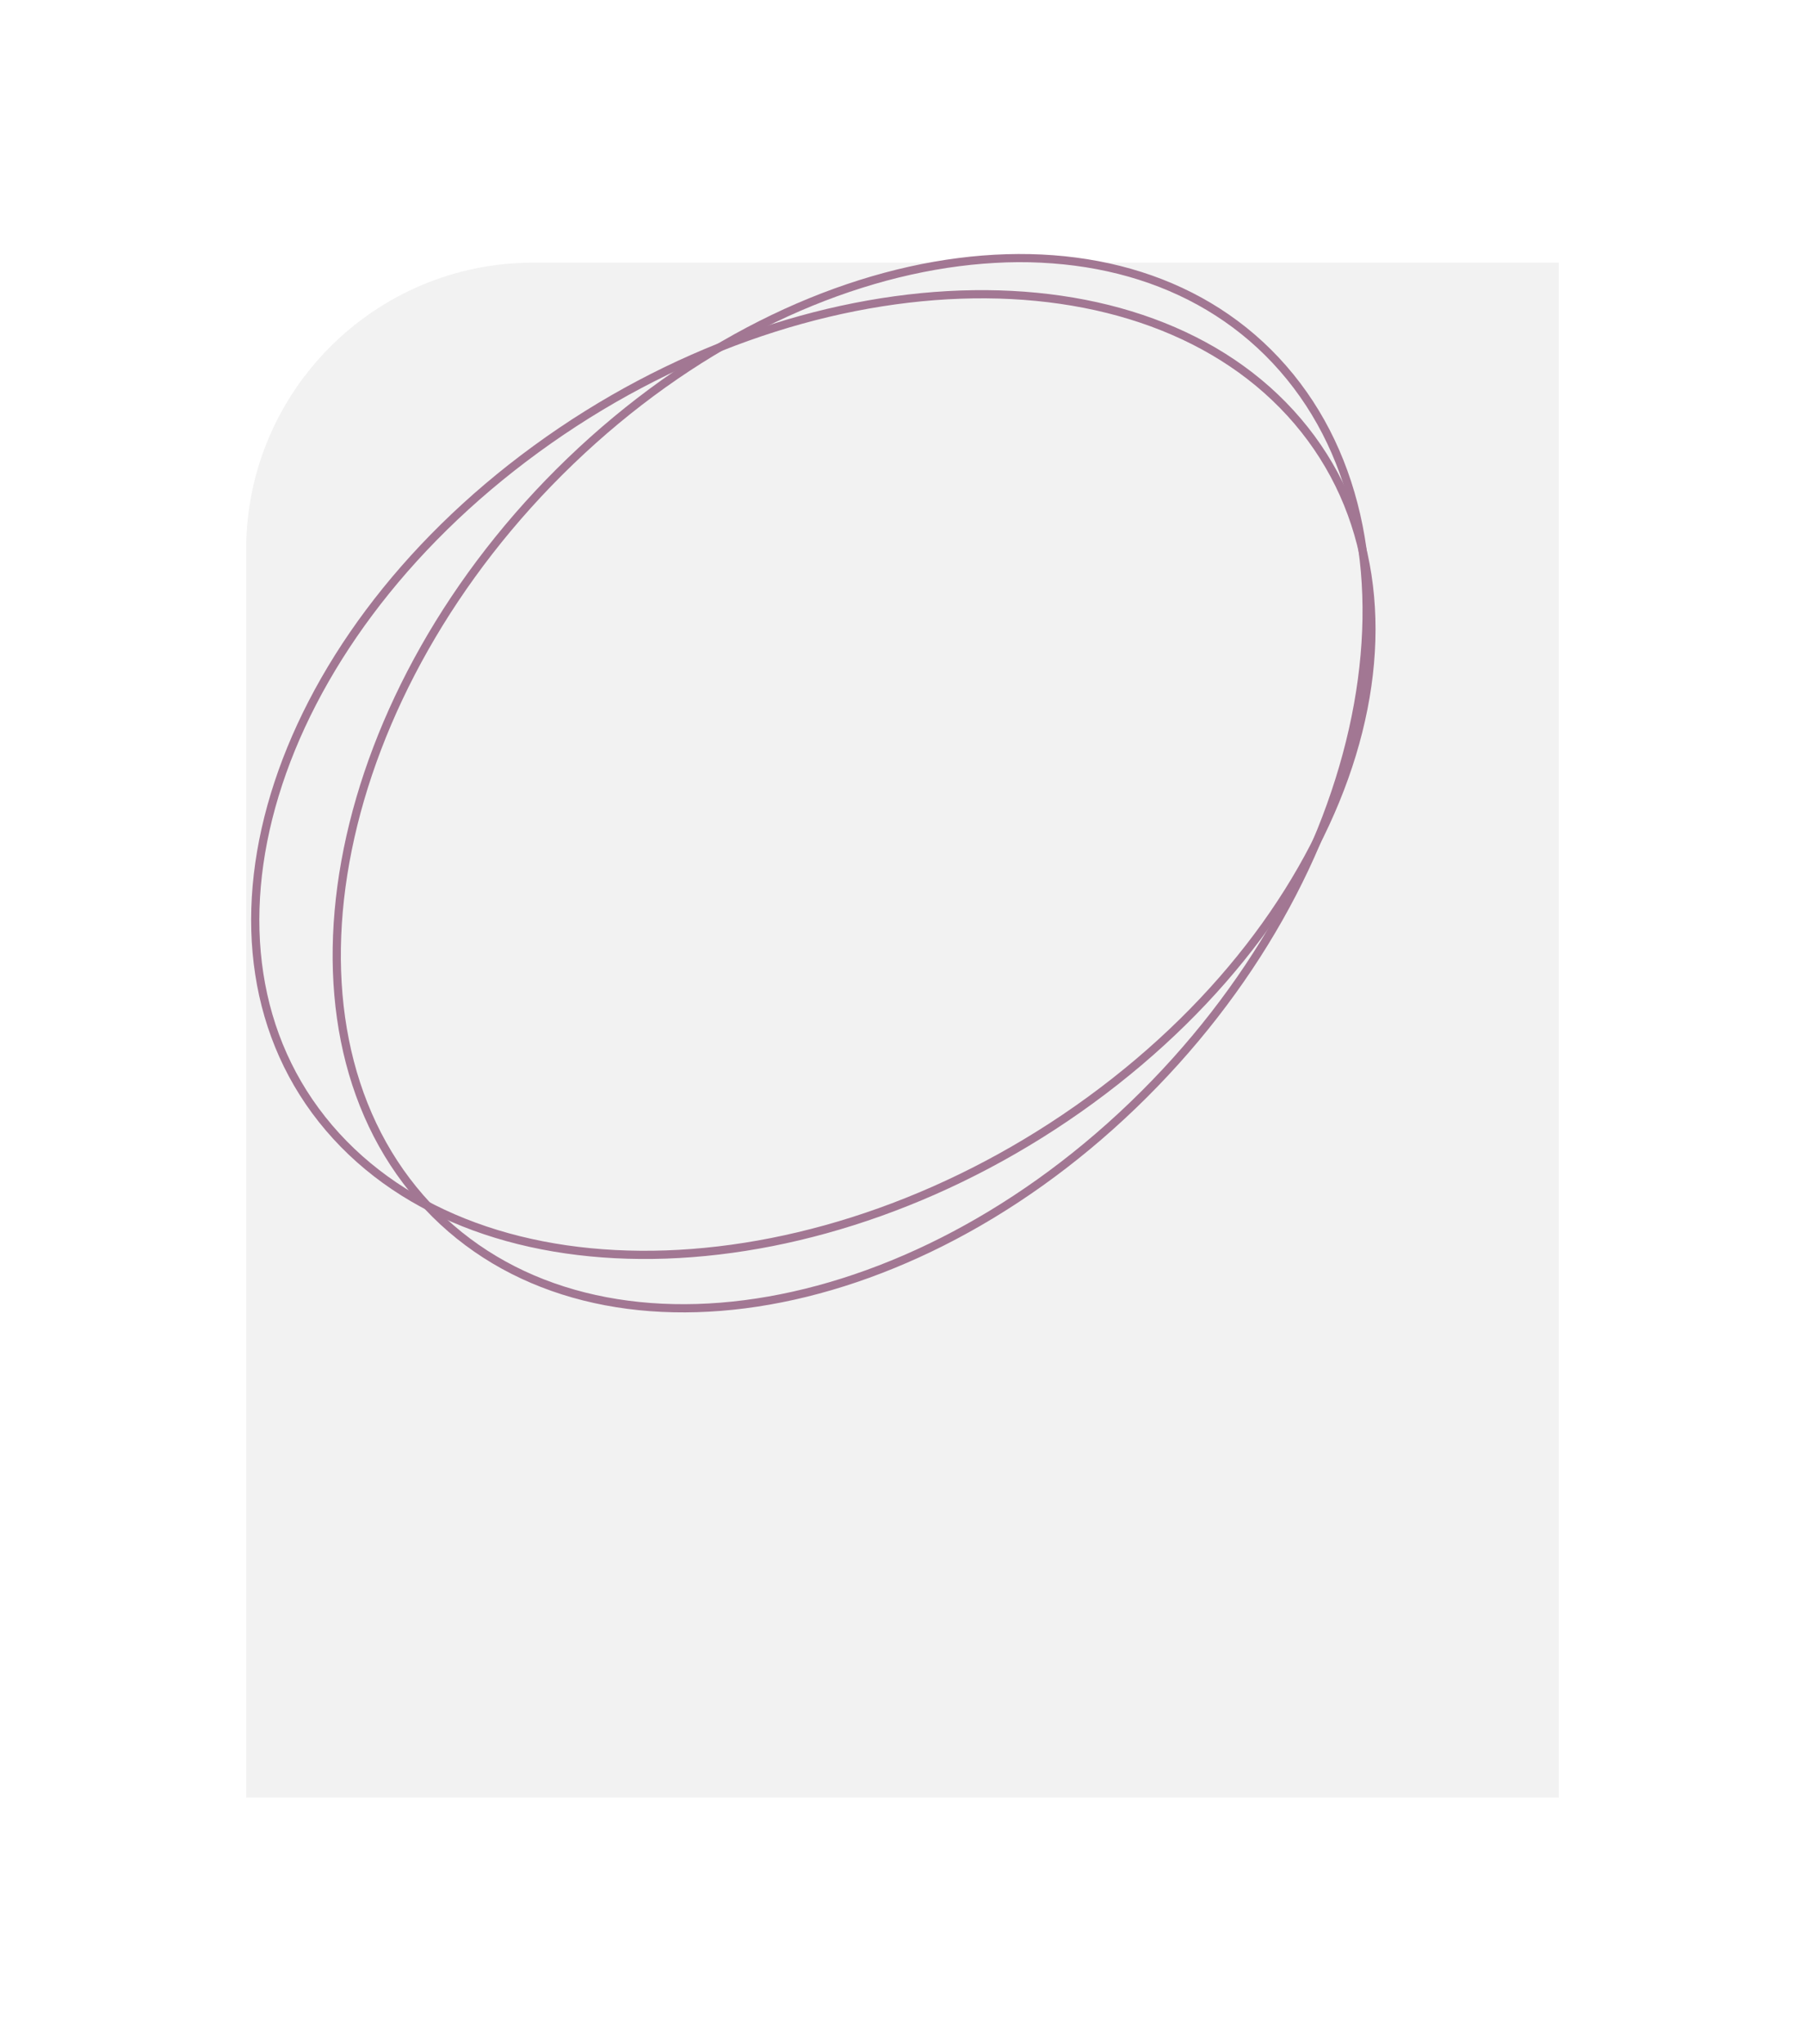 <?xml version="1.0" encoding="UTF-8"?> <svg xmlns="http://www.w3.org/2000/svg" width="220" height="249" viewBox="0 0 220 249" fill="none"> <g filter="url(#filter0_d_206_26)"> <path d="M26 215L26 63C26 43.67 41.67 28 61 28L186 28L186 215L26 215Z" fill="#F2F2F2"></path> </g> <path d="M156.395 44.905C146.977 34.113 132.576 29.92 116.846 31.939C101.117 33.957 84.1 42.184 69.546 56.166C54.992 70.149 45.684 87.21 42.386 103.471C39.087 119.734 41.801 135.153 51.22 145.946C60.639 156.738 75.039 160.93 90.769 158.912C106.498 156.894 123.515 148.667 138.069 134.684C152.624 120.702 161.931 103.641 165.229 87.379C168.528 71.117 165.814 55.697 156.395 44.905Z" stroke="#A27793"></path> <path d="M158.169 51.33C148.883 40.427 133.886 35.303 117.076 35.895C100.267 36.487 81.691 42.797 65.352 54.71C49.012 66.623 38.037 81.857 33.485 96.839C28.932 111.822 30.81 126.511 40.096 137.414C49.382 148.317 64.379 153.441 81.188 152.849C97.997 152.257 116.573 145.947 132.913 134.034C149.252 122.121 160.227 106.887 164.78 91.904C169.333 76.921 167.455 62.233 158.169 51.33Z" stroke="#A27793"></path> <defs> <filter id="filter0_d_206_26" x="0" y="2" width="220" height="247" filterUnits="userSpaceOnUse" color-interpolation-filters="sRGB"> <feFlood flood-opacity="0" result="BackgroundImageFix"></feFlood> <feColorMatrix in="SourceAlpha" type="matrix" values="0 0 0 0 0 0 0 0 0 0 0 0 0 0 0 0 0 0 127 0" result="hardAlpha"></feColorMatrix> <feOffset dx="4" dy="4"></feOffset> <feGaussianBlur stdDeviation="15"></feGaussianBlur> <feComposite in2="hardAlpha" operator="out"></feComposite> <feColorMatrix type="matrix" values="0 0 0 0 0.673 0 0 0 0 0.667 0 0 0 0 0.667 0 0 0 0.5 0"></feColorMatrix> <feBlend mode="normal" in2="BackgroundImageFix" result="effect1_dropShadow_206_26"></feBlend> <feBlend mode="normal" in="SourceGraphic" in2="effect1_dropShadow_206_26" result="shape"></feBlend> </filter> </defs> </svg> 